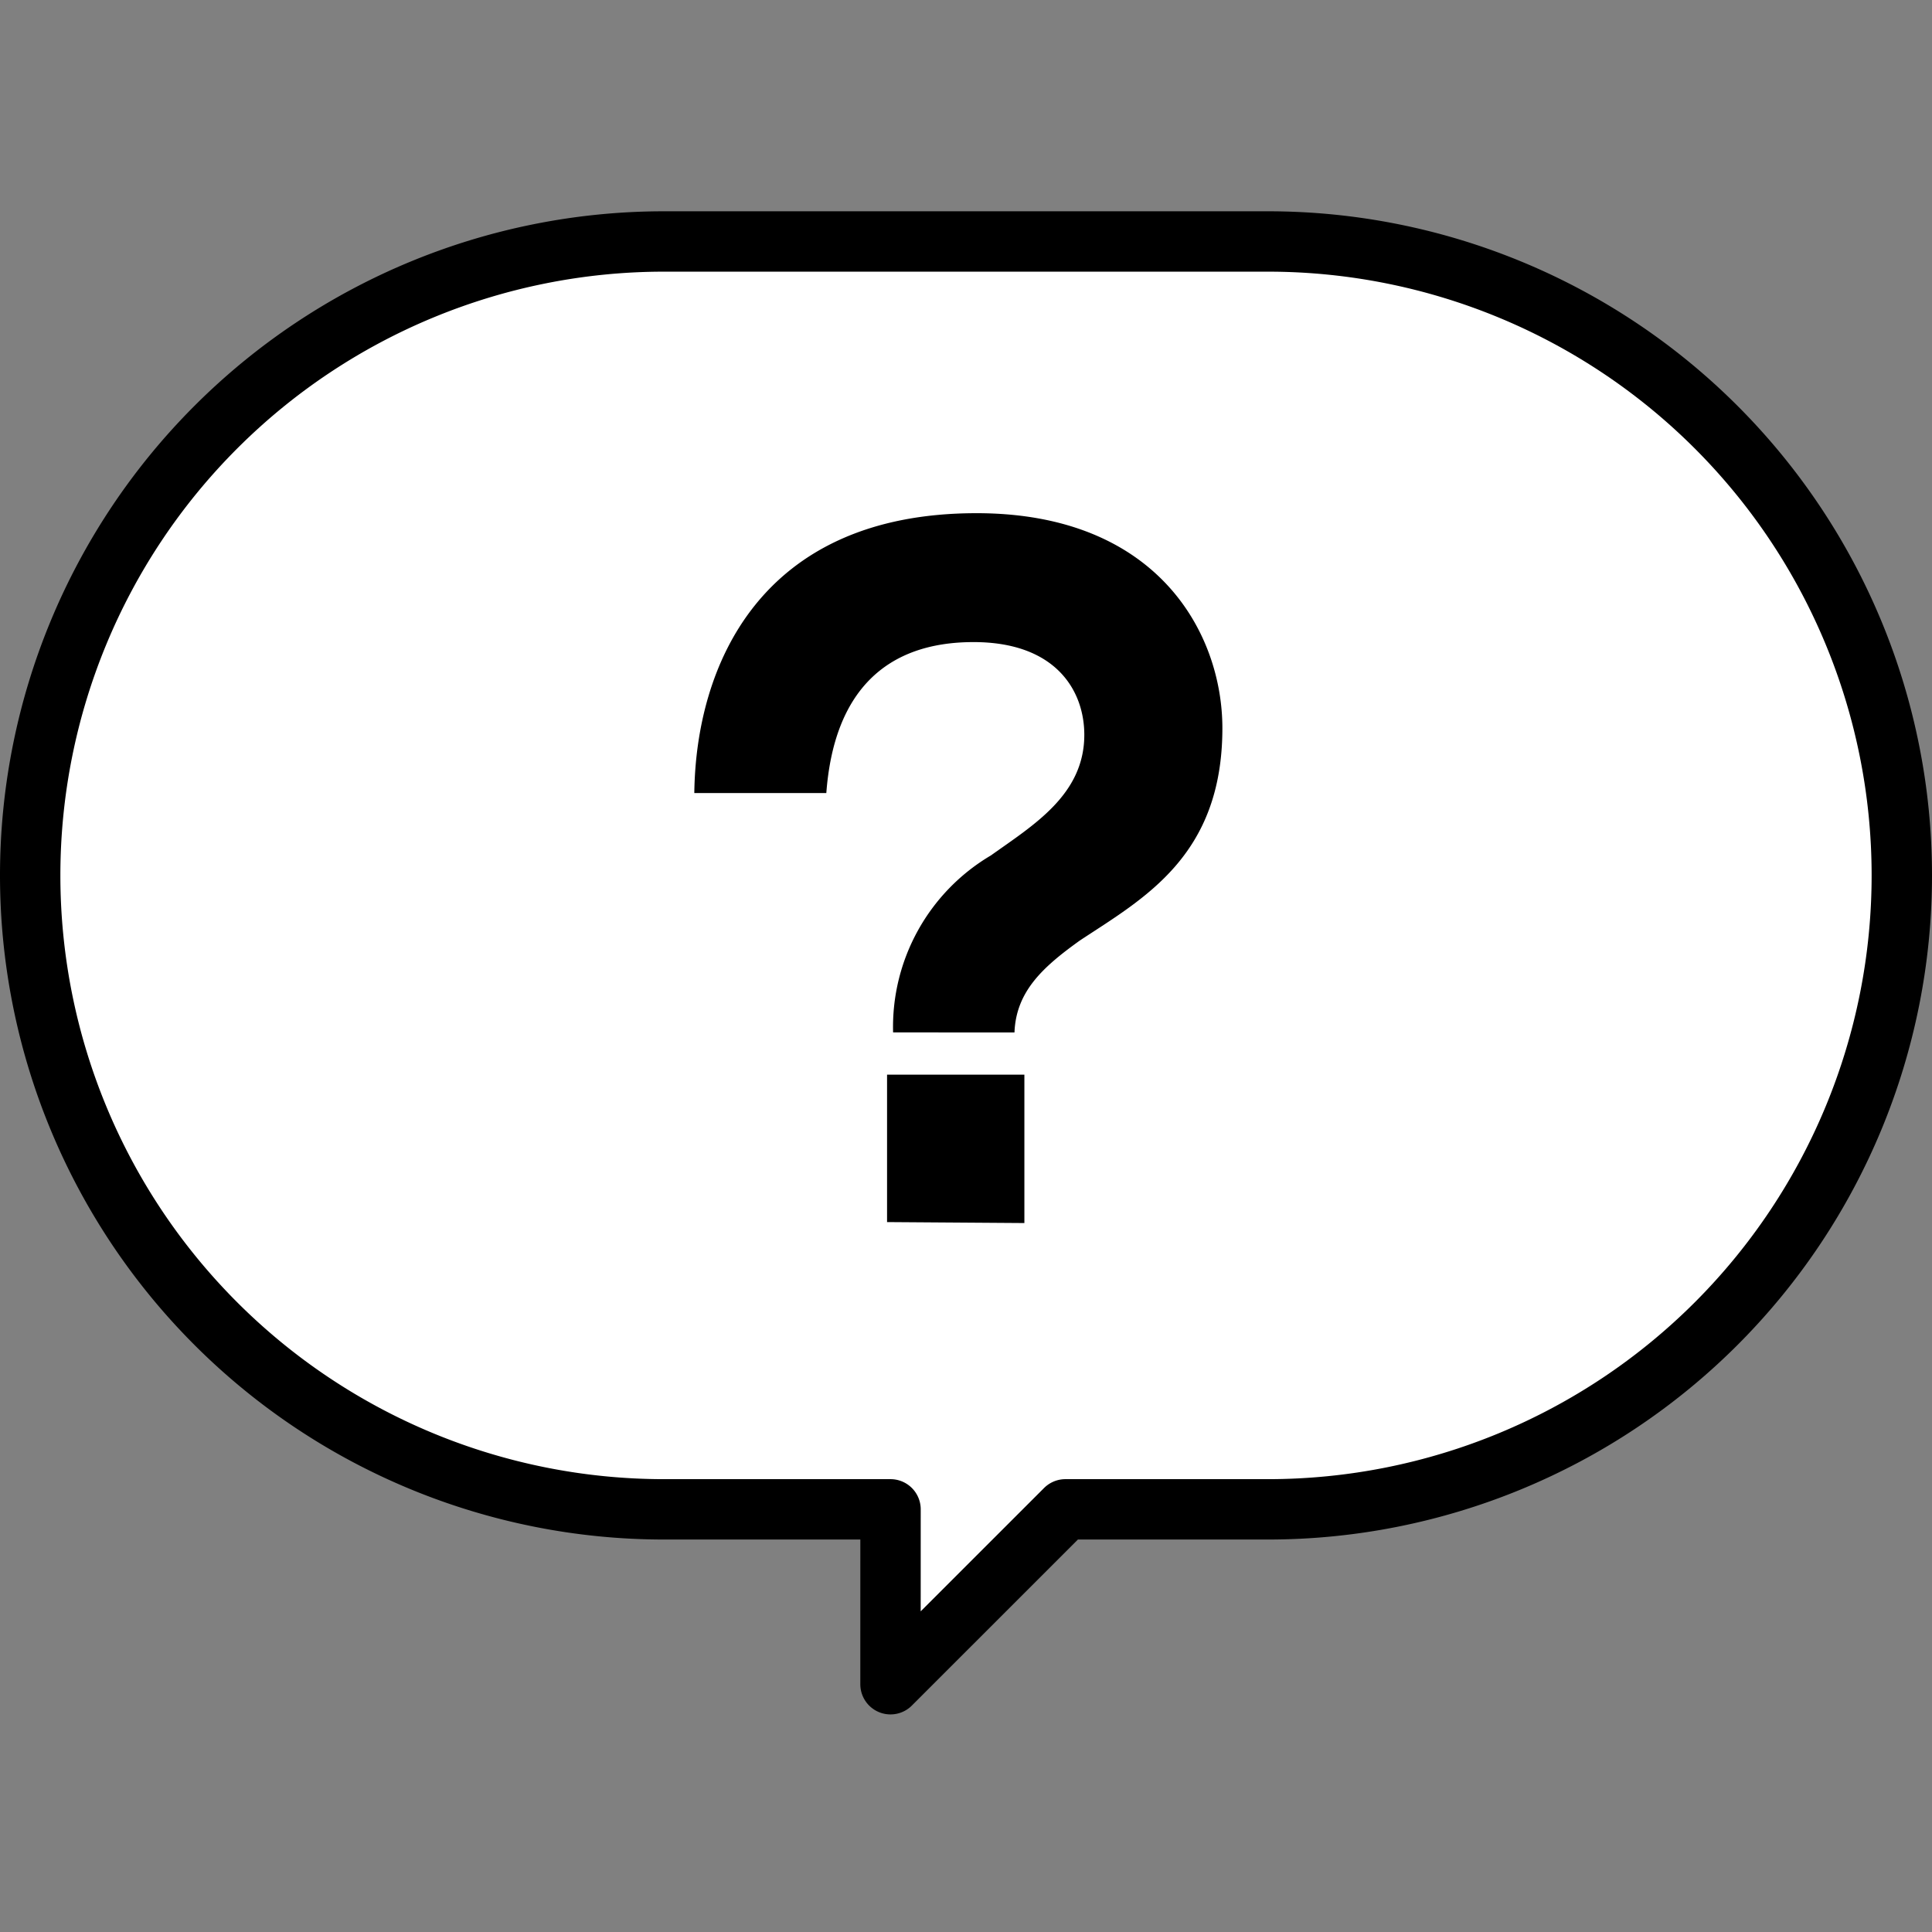 <svg xmlns="http://www.w3.org/2000/svg" xmlns:xlink="http://www.w3.org/1999/xlink" width="64" height="64" viewBox="0 0 64 64">
  <rect x="0" y="0" width="64" height="64" fill="#808080" stroke="none"/>
  <defs>
    <clipPath id="clip-path">
      <rect id="長方形_8697" data-name="長方形 8697" width="17.493" height="23.514" transform="translate(0 0)"/>
    </clipPath>
  </defs>
  <g id="グループ_12740" data-name="グループ 12740" transform="translate(-12211 -12869)">
    <g id="グループ_12723" data-name="グループ 12723" transform="translate(5192 12354)">
      <g id="グループ_12506" data-name="グループ 12506" transform="translate(6 -47)">
        <g id="グループ_12505" data-name="グループ 12505" transform="translate(7013 562)">
          <g id="fukidashi">
            <g id="グループ_12132" data-name="グループ 12132" transform="translate(0 -3.001)">
              <path id="合体_9" data-name="合体 9" d="M-6693.5-3573h-7.5a21,21,0,0,1-21-21,21,21,0,0,1,21-21h20a21,21,0,0,1,21,21,21,21,0,0,1-21,21h-6.707l-5.794,5.793Z" transform="translate(6723 3626)" fill="#fff" stroke="#000" stroke-linecap="round" stroke-linejoin="round" stroke-width="2"/>
            </g>
            <rect id="長方形_8431" data-name="長方形 8431" width="64" height="64" fill="none"/>
          </g>
        </g>
      </g>
    </g>
    <g id="グループ_12736" data-name="グループ 12736" transform="translate(12234 12887.001)">
      <g id="グループ_12735" data-name="グループ 12735" transform="translate(0 -1.001)" clip-path="url(#clip-path)">
        <path id="パス_2341" data-name="パス 2341" d="M6.585,17.2a6.6,6.6,0,0,1,3.242-5.864c1.408-1.005,3.092-2.011,3.092-3.994,0-1.452-.93-3.072-3.67-3.072-2.915,0-4.625,1.648-4.876,5H0C.05,5.11,2.136,0,9.35,0c6.007,0,8.143,3.993,8.143,7.121,0,4.245-2.614,5.641-4.725,7.037-1.207.866-2.111,1.676-2.162,3.044Zm-.2,6.283V18.6h4.549v4.915Z" transform="translate(0 0)"/>
      </g>
    </g>
  </g>
</svg>
